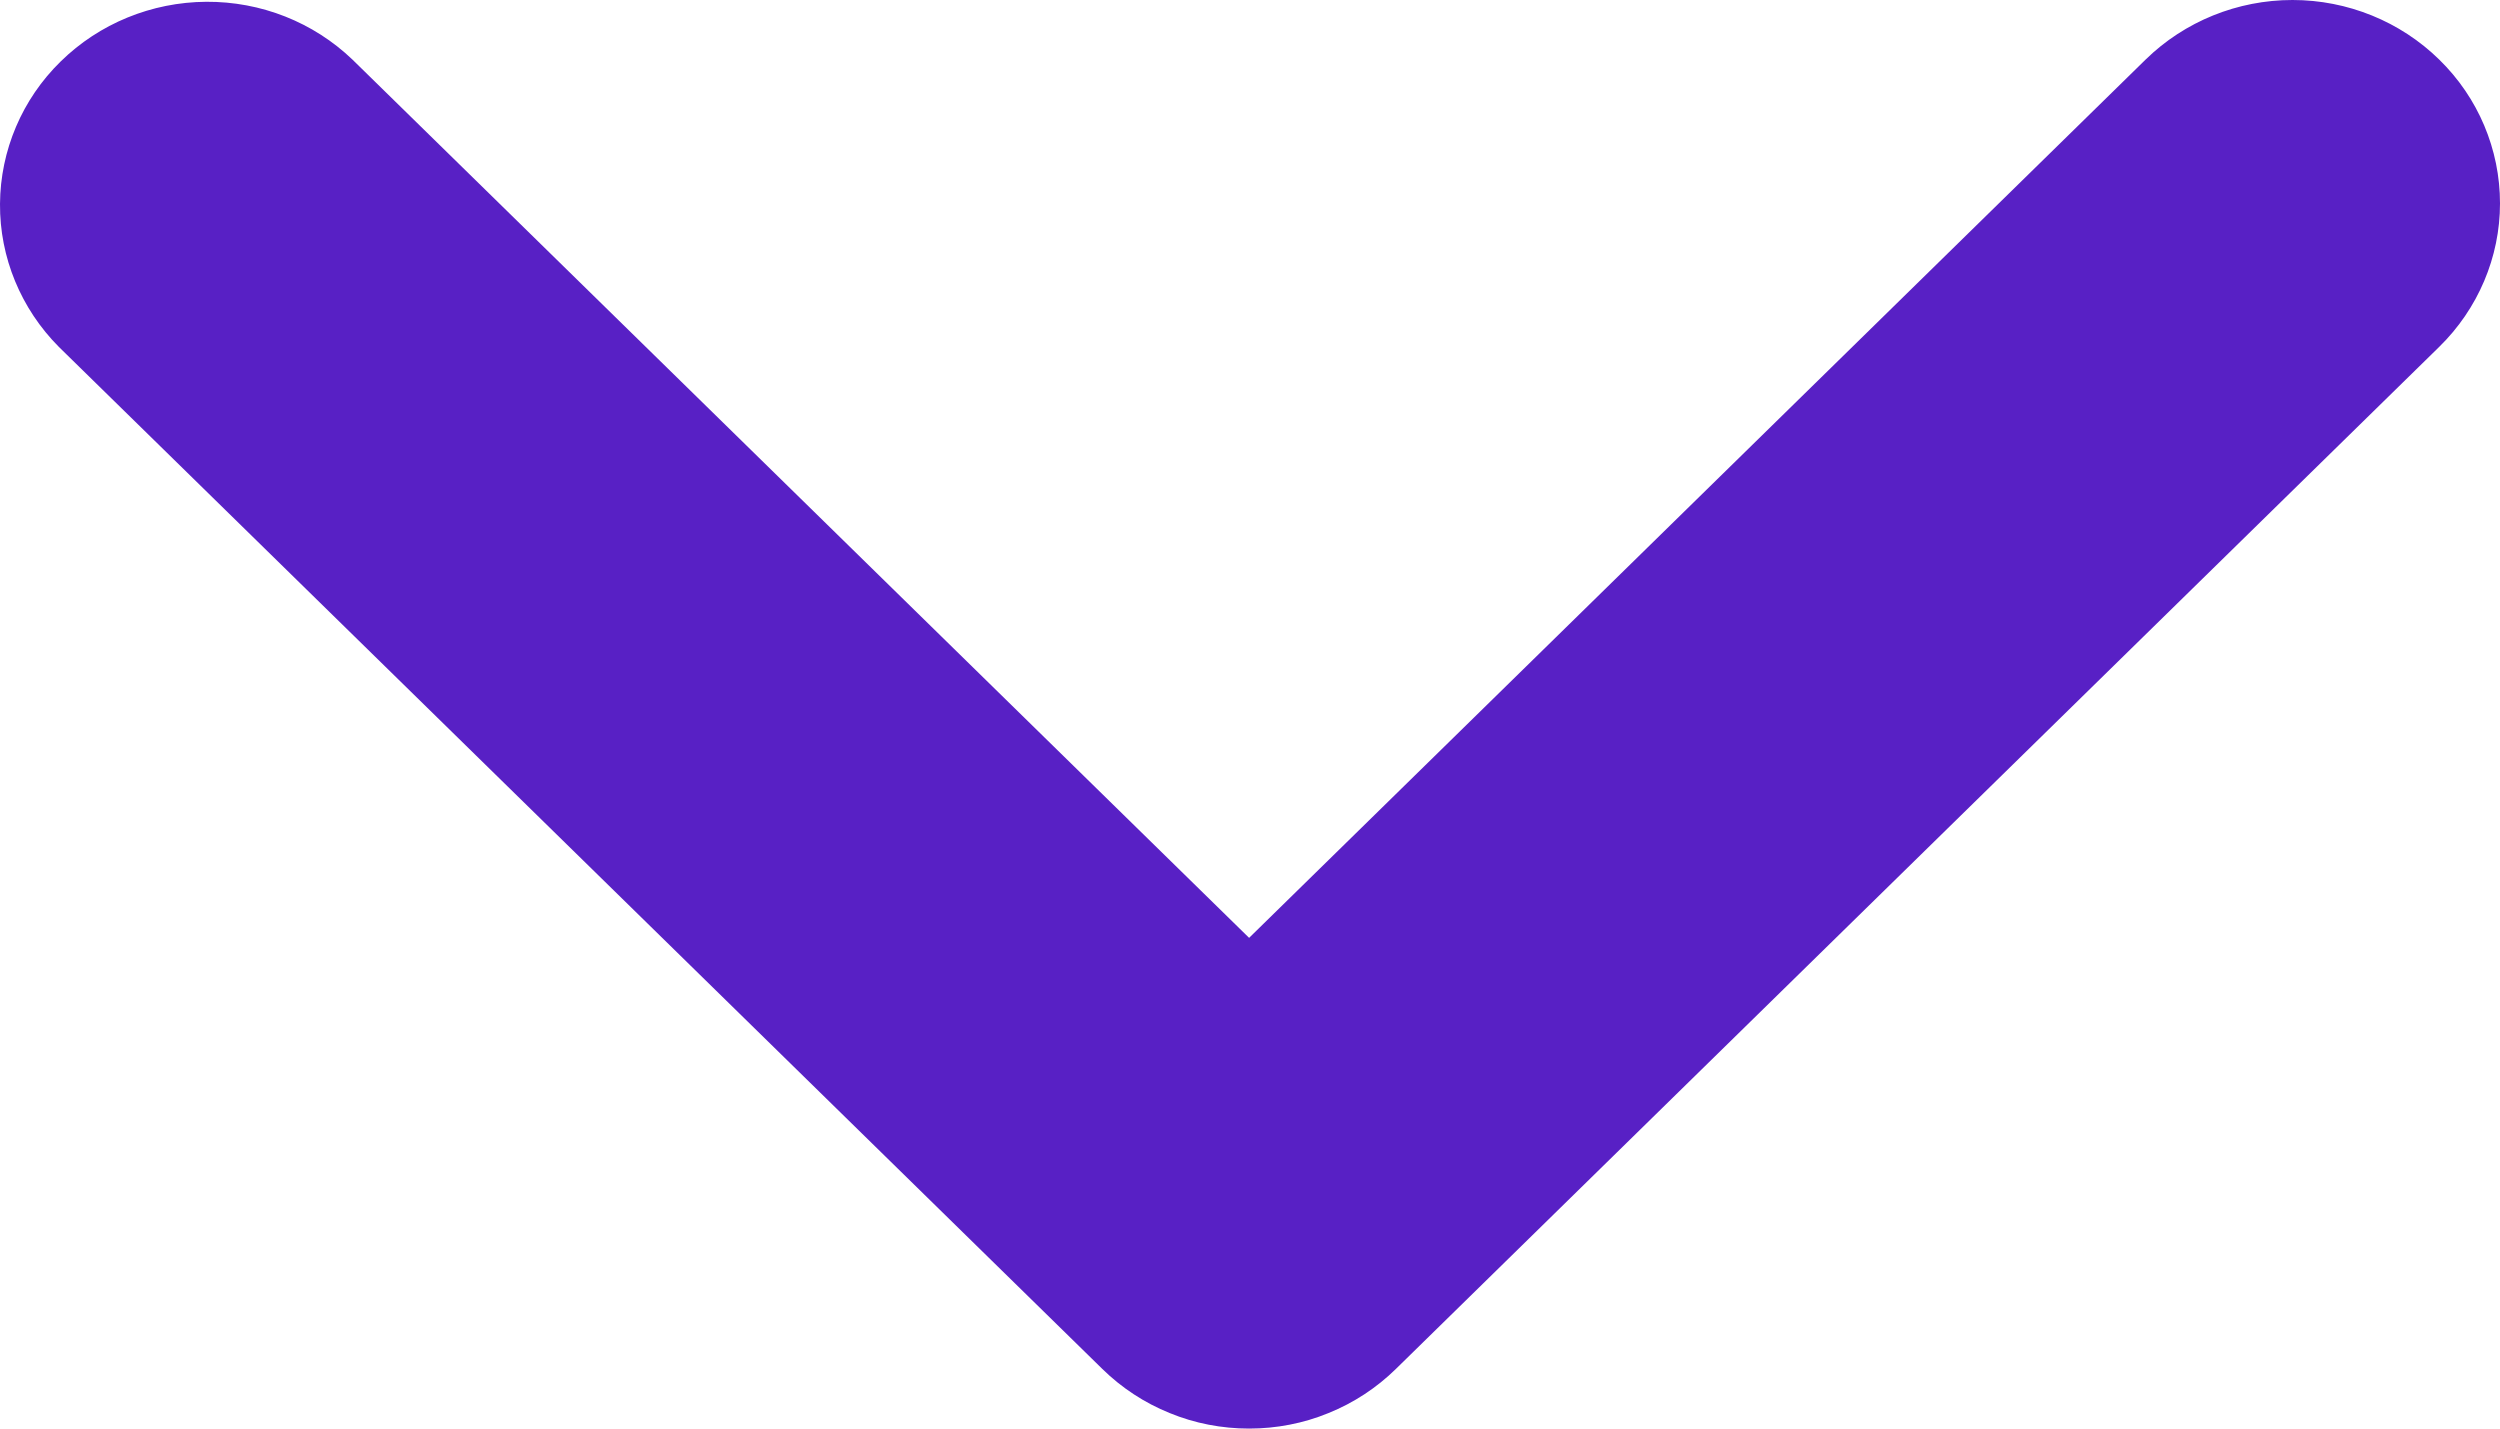 <svg width="14" height="8" viewBox="0 0 14 8" fill="none" xmlns="http://www.w3.org/2000/svg">
<path d="M6.173 7.666L0.33 1.943C0.117 1.729 -0.002 1.441 2.11664e-05 1.142C0.002 0.842 0.124 0.555 0.34 0.344C0.556 0.132 0.849 0.012 1.155 0.01C1.461 0.008 1.755 0.124 1.974 0.334L6.995 5.252L12.016 0.333C12.234 0.12 12.53 -6.99762e-05 12.838 5.62245e-07C13.146 7.11007e-05 13.442 0.12 13.66 0.334C13.878 0.547 14 0.837 14 1.139C14 1.44 13.877 1.73 13.659 1.943L7.817 7.666C7.709 7.772 7.581 7.856 7.44 7.913C7.299 7.971 7.148 8 6.995 8C6.842 8 6.691 7.971 6.55 7.913C6.409 7.856 6.281 7.772 6.173 7.666Z" fill="#5820C5"/>
</svg>
